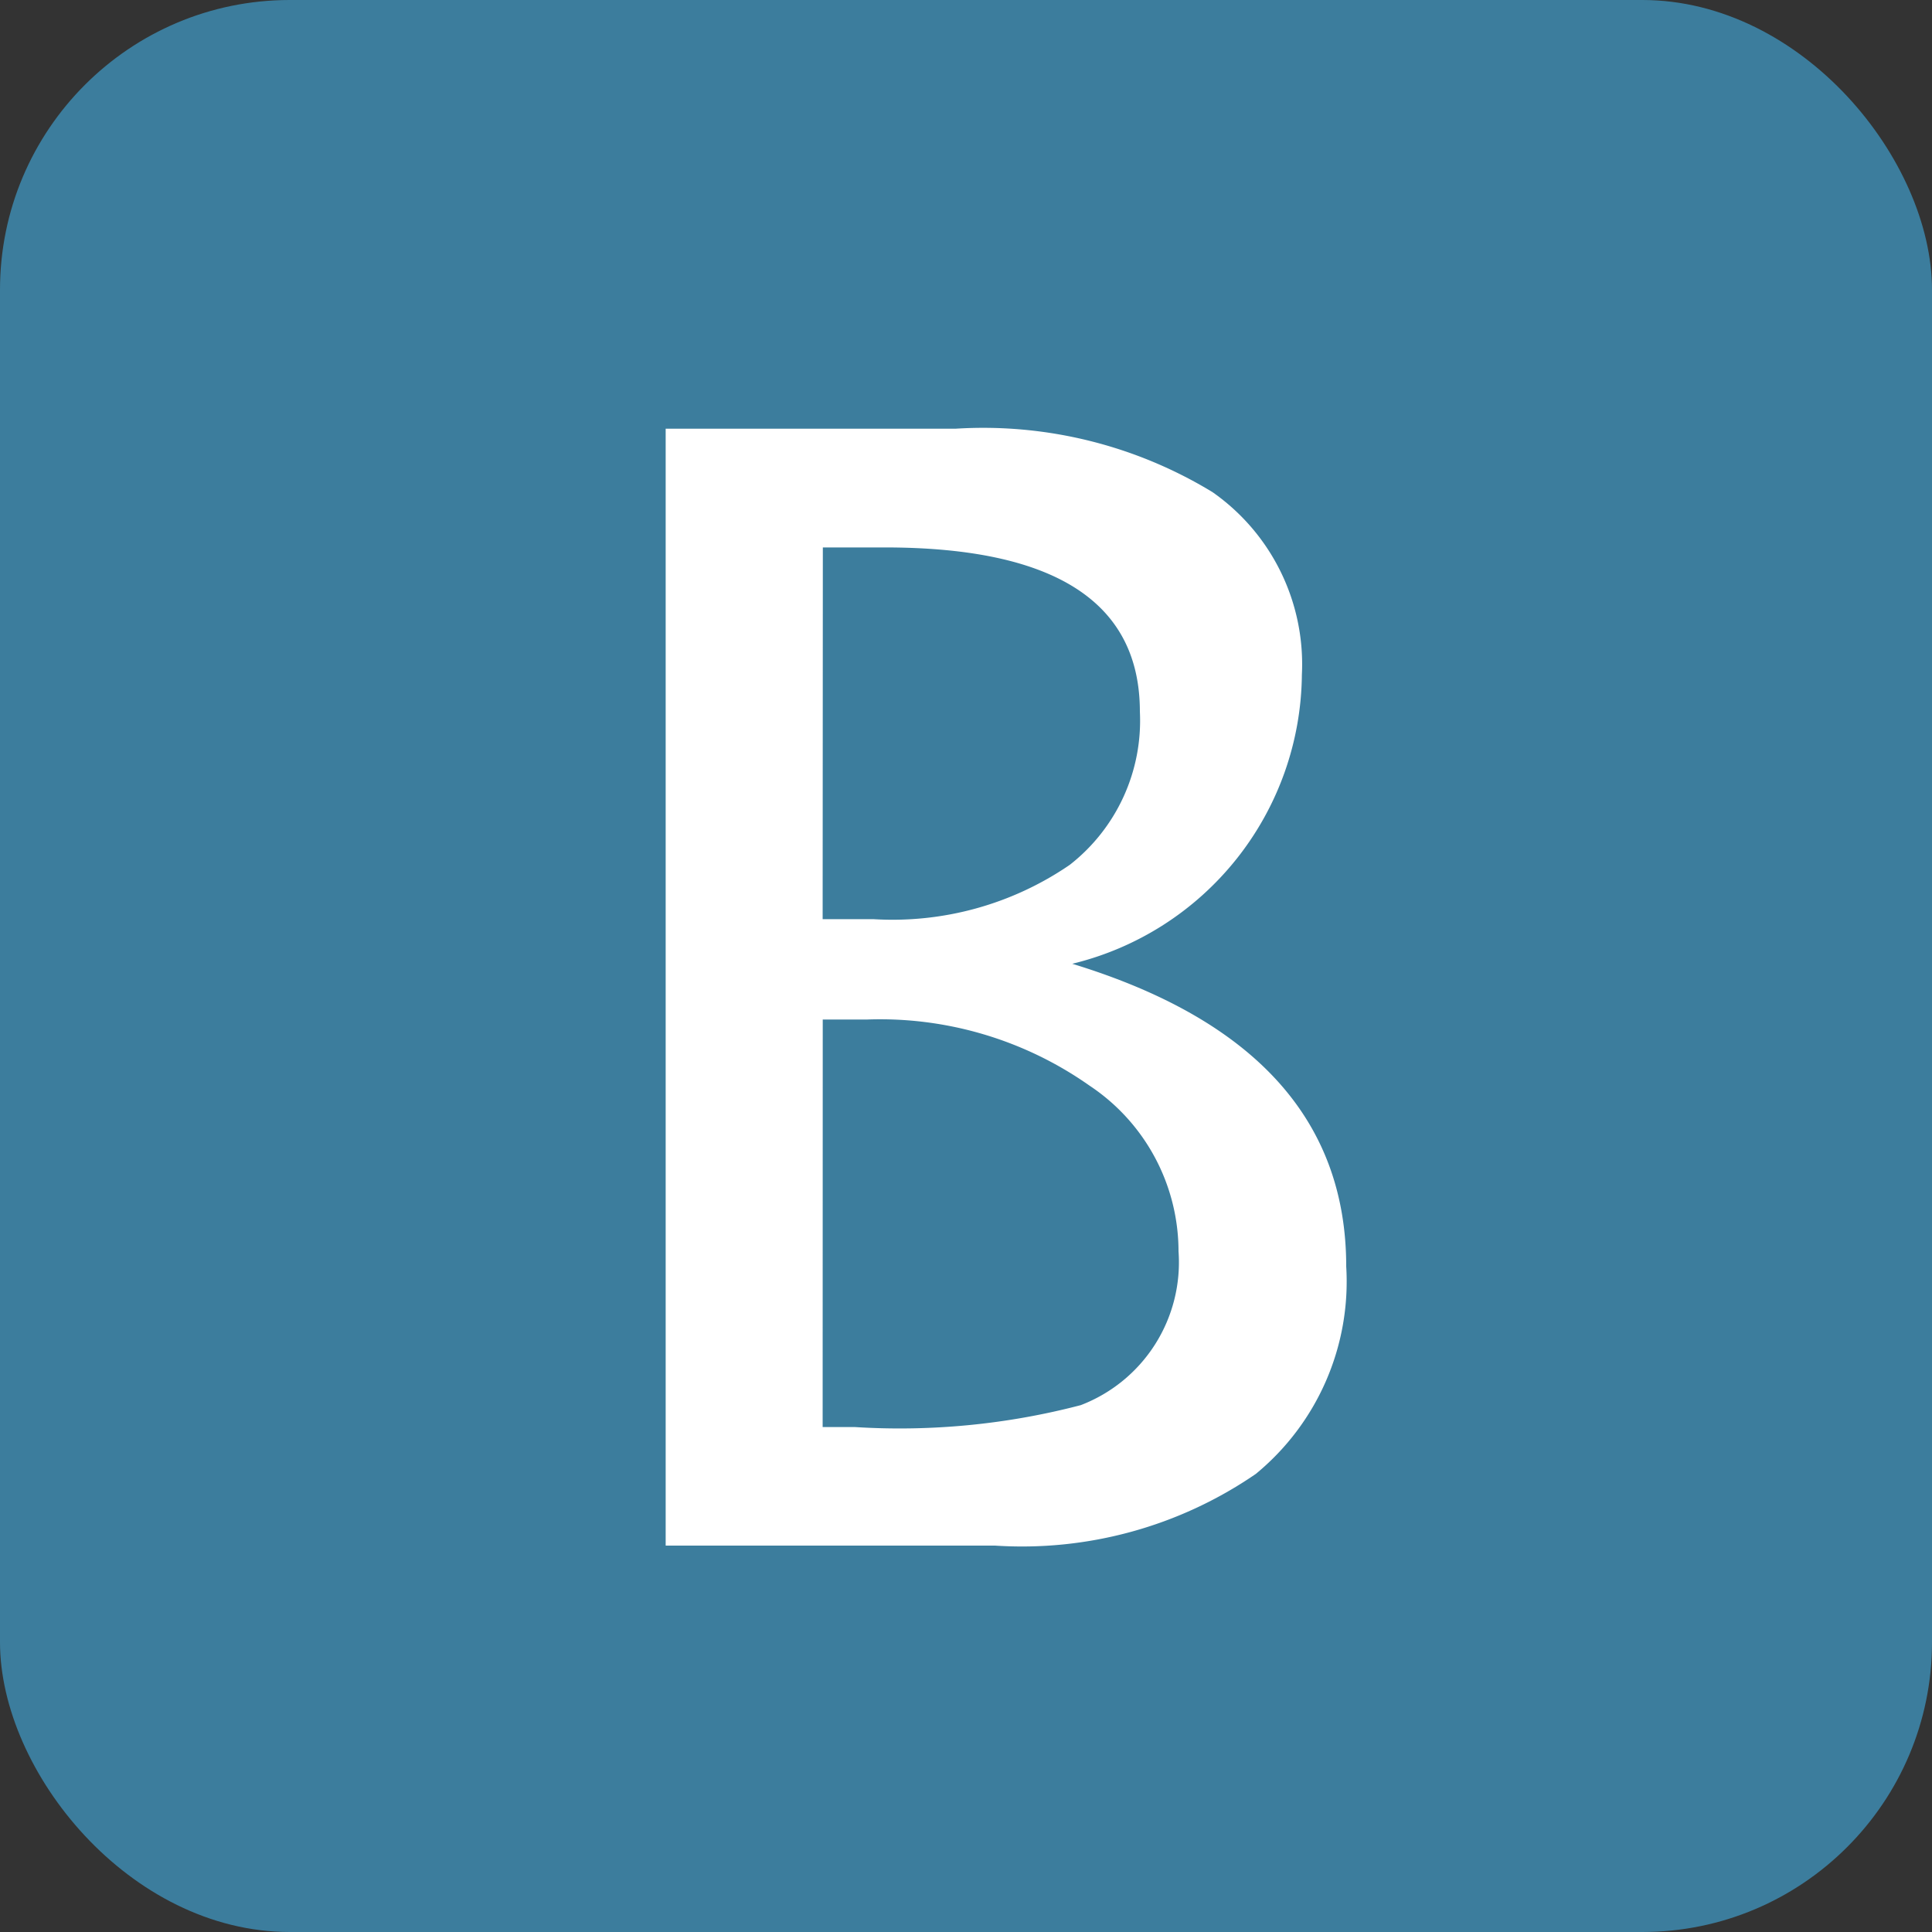 <svg id="icon_b" xmlns="http://www.w3.org/2000/svg" width="20" height="20" viewBox="0 0 20 20">
  <rect x="0" y="0" width="20" height="20" fill="#333333" stroke="none"/>
  <rect id="長方形_29" data-name="長方形 29" width="20" height="20" rx="3" fill="#3c7d9d"/>
  <path id="パス_78" data-name="パス 78" d="M-3.109,0V-11.562h3a4.565,4.565,0,0,1,2.66.656,2.175,2.175,0,0,1,.926,1.891A3.109,3.109,0,0,1,1.1-6.023q2.836.867,2.836,3.133A2.578,2.578,0,0,1,3-.742,4.273,4.273,0,0,1,.3,0Zm1.625-1.227h.336a7.4,7.4,0,0,0,2.336-.227A1.583,1.583,0,0,0,2.2-3.047a2.061,2.061,0,0,0-.922-1.715,3.763,3.763,0,0,0-2.3-.684h-.461Zm0-5.258h.523a3.245,3.245,0,0,0,2.035-.562A1.894,1.894,0,0,0,1.8-8.633q0-1.7-2.641-1.7h-.641Z" transform="translate(10 16)" fill="#fff"/>
</svg>
